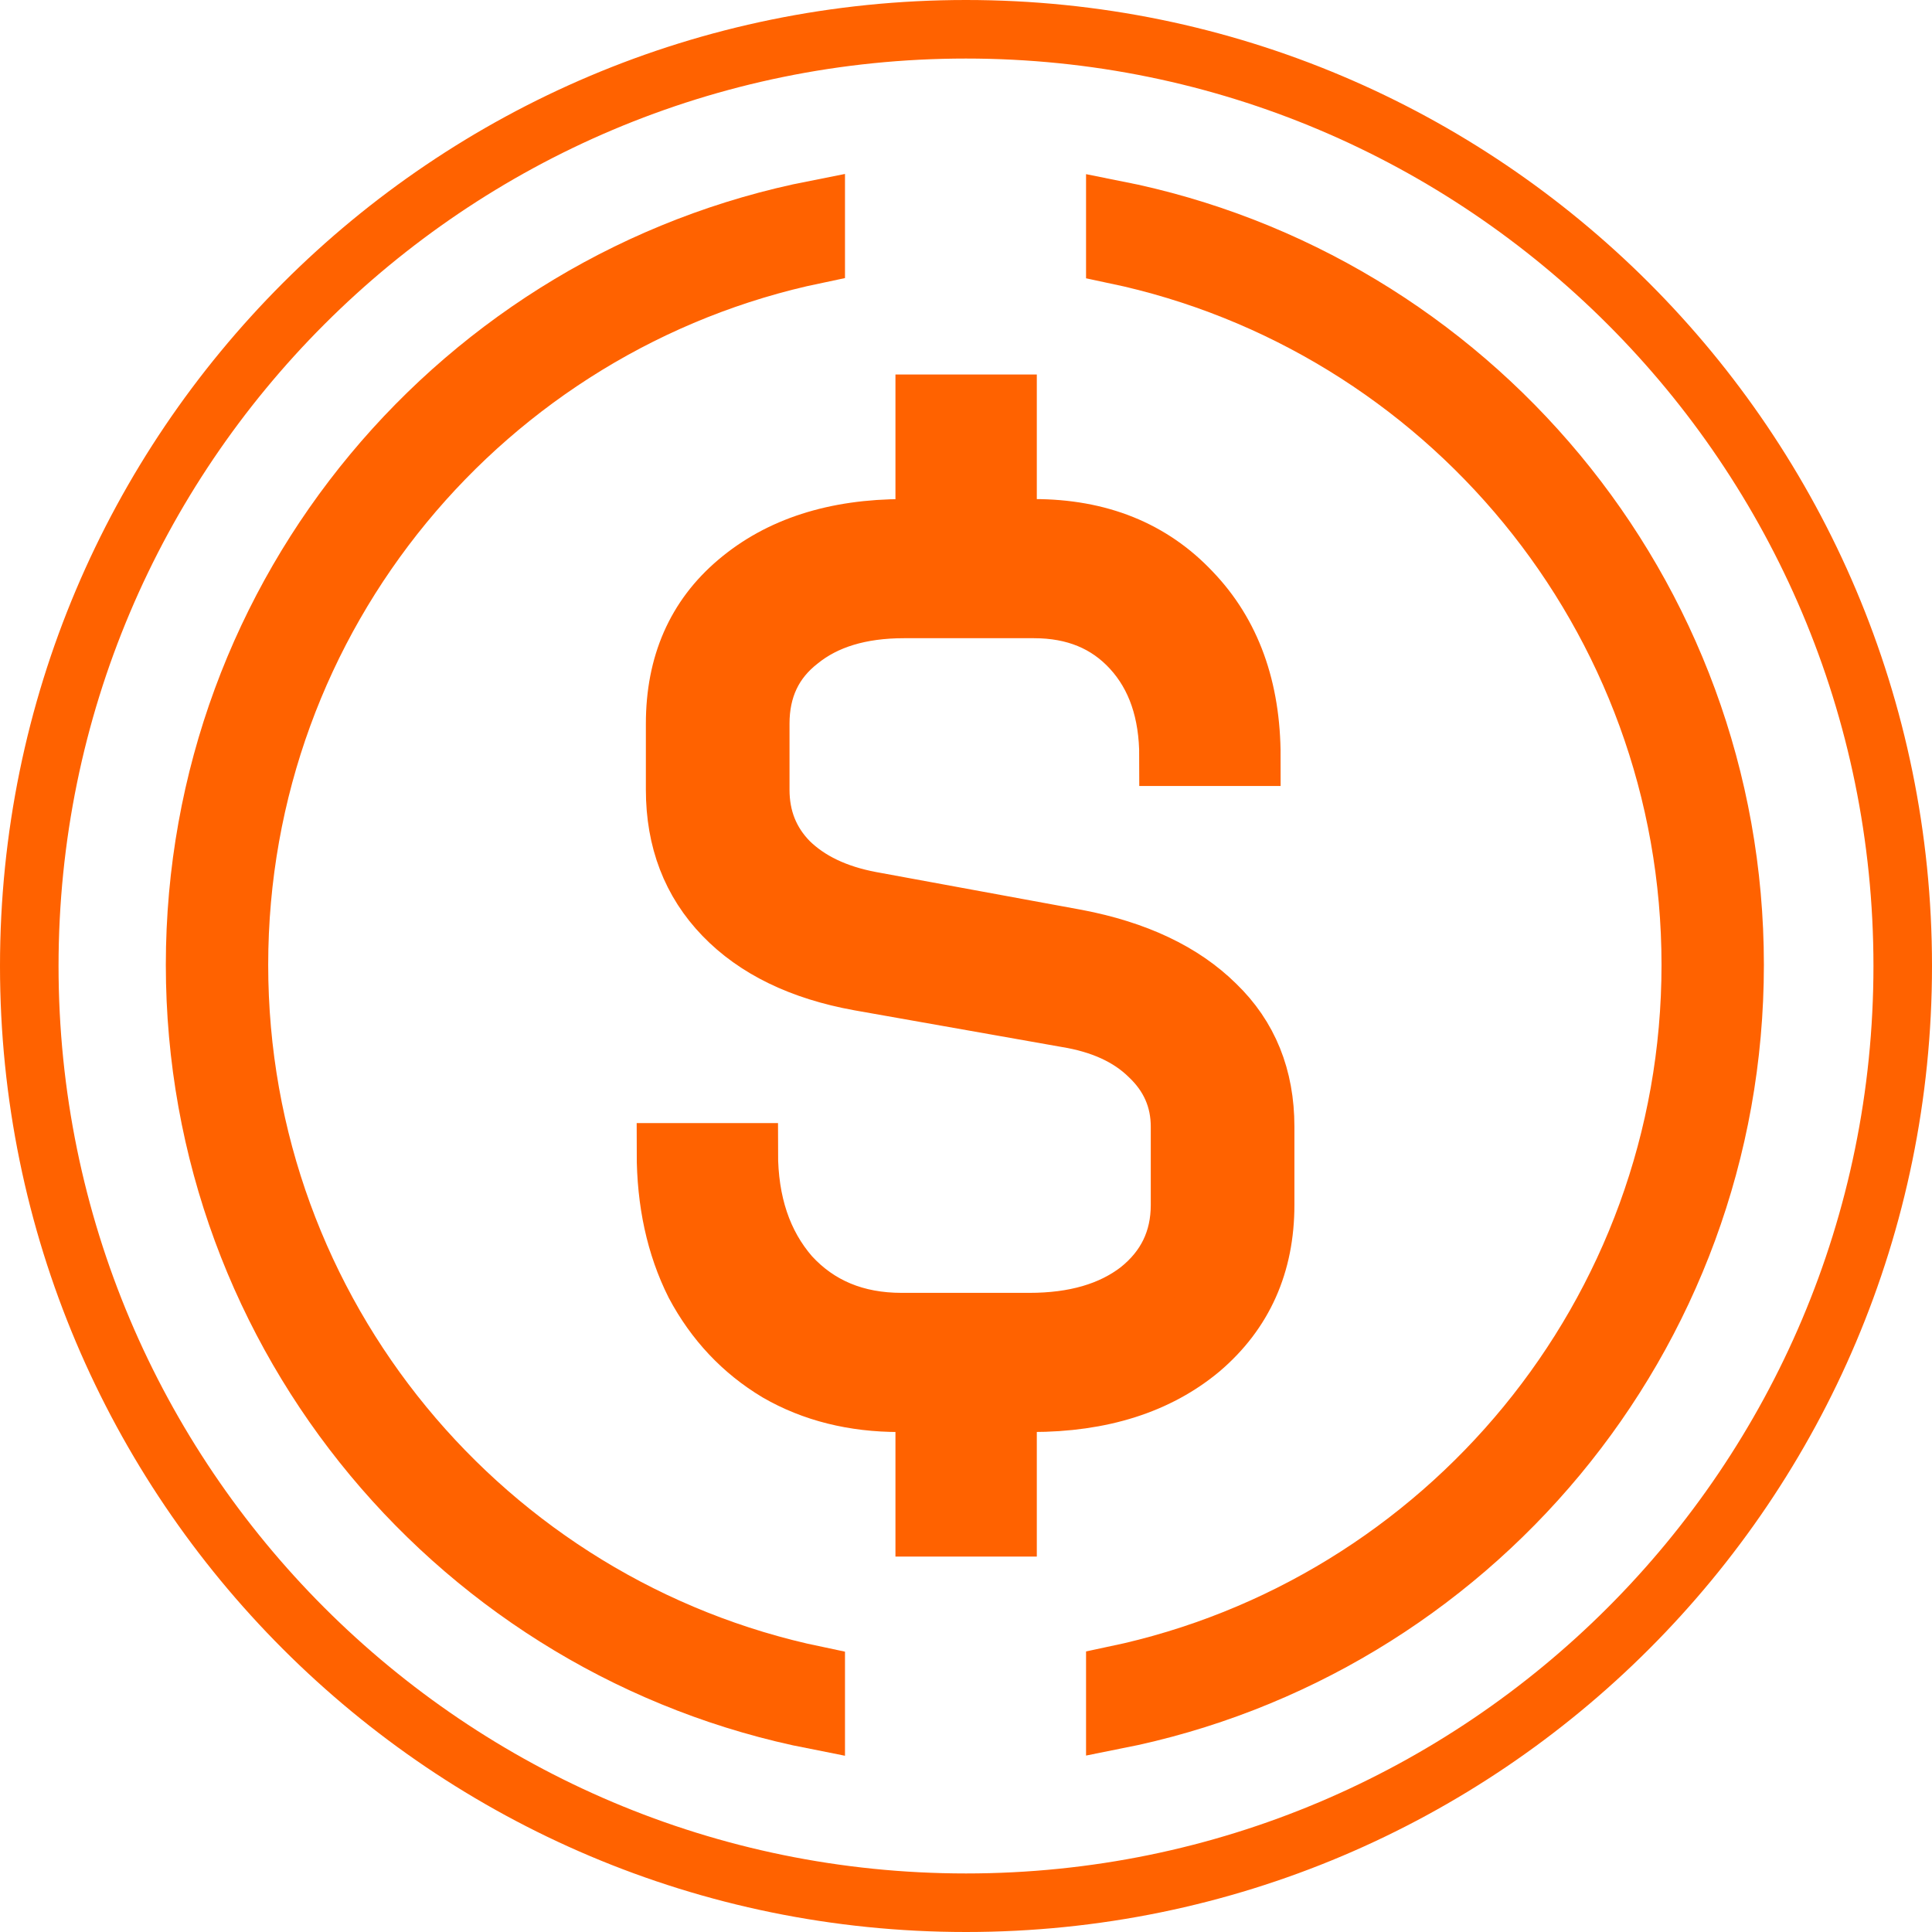 <svg width="66" height="66" viewBox="0 0 66 66" fill="none" xmlns="http://www.w3.org/2000/svg">
<path d="M27.866 7.158C15.782 9.531 6.665 20.181 6.665 32.961C6.665 45.741 15.782 56.392 27.866 58.764V57.236C16.614 54.887 8.162 44.911 8.162 32.961C8.162 21.012 16.614 11.036 27.866 8.687V7.158Z" fill="#FF6200"/>
<path d="M38.101 8.696V7.167C50.163 9.558 59.257 20.198 59.257 32.961C59.257 45.725 50.163 56.365 38.101 58.755V57.227C49.331 54.859 57.76 44.895 57.76 32.961C57.76 21.028 49.331 11.063 38.101 8.696Z" fill="#FF6200"/>
<path d="M36.776 32.066C38.819 32.456 40.404 33.207 41.53 34.319C42.656 35.404 43.219 36.795 43.219 38.491V41.161C43.219 43.191 42.486 44.833 41.019 46.084C39.552 47.308 37.627 47.92 35.244 47.92H34.419V52.175H31.59V47.92H30.725C29.154 47.92 27.765 47.572 26.561 46.877C25.356 46.154 24.413 45.152 23.732 43.873C23.077 42.566 22.75 41.064 22.75 39.367H25.578C25.578 41.092 26.05 42.496 26.993 43.581C27.962 44.638 29.232 45.166 30.804 45.166H35.165C36.711 45.166 37.955 44.805 38.898 44.081C39.841 43.331 40.312 42.357 40.312 41.161V38.491C40.312 37.546 39.958 36.739 39.251 36.072C38.57 35.404 37.627 34.973 36.422 34.778L29.35 33.527C27.36 33.165 25.814 32.414 24.714 31.274C23.614 30.134 23.064 28.701 23.064 26.977V24.724C23.064 22.694 23.771 21.081 25.185 19.885C26.626 18.661 28.525 18.049 30.883 18.049H31.59V13.794H34.419V18.049H35.322C37.549 18.049 39.343 18.772 40.705 20.218C42.067 21.637 42.748 23.514 42.748 25.85H39.919C39.919 24.321 39.5 23.097 38.662 22.179C37.824 21.261 36.711 20.802 35.322 20.802H30.883C29.39 20.802 28.198 21.164 27.307 21.887C26.416 22.582 25.971 23.528 25.971 24.724V26.977C25.971 27.95 26.299 28.771 26.953 29.438C27.634 30.106 28.564 30.551 29.743 30.773L36.776 32.066Z" fill="#FF6200"/>
<path d="M32.999 1C15.327 1 1 15.328 1 33.001C1 50.673 15.328 65 33.001 65C50.673 65 65 50.672 65 32.999C65 15.327 50.672 1 32.999 1Z" stroke="#FF6200" stroke-width="2"/>
<path d="M27.866 7.158C15.782 9.531 6.665 20.181 6.665 32.961C6.665 45.741 15.782 56.392 27.866 58.764V57.236C16.614 54.887 8.162 44.911 8.162 32.961C8.162 21.012 16.614 11.036 27.866 8.687V7.158Z" stroke="#FF6200" stroke-width="2"/>
<path d="M38.101 8.696V7.167C50.163 9.558 59.257 20.198 59.257 32.961C59.257 45.725 50.163 56.365 38.101 58.755V57.227C49.331 54.859 57.76 44.895 57.76 32.961C57.76 21.028 49.331 11.063 38.101 8.696Z" stroke="#FF6200" stroke-width="2"/>
<path d="M36.776 32.066C38.819 32.456 40.404 33.207 41.53 34.319C42.656 35.404 43.219 36.795 43.219 38.491V41.161C43.219 43.191 42.486 44.833 41.019 46.084C39.552 47.308 37.627 47.92 35.244 47.92H34.419V52.175H31.59V47.92H30.725C29.154 47.92 27.765 47.572 26.561 46.877C25.356 46.154 24.413 45.152 23.732 43.873C23.077 42.566 22.75 41.064 22.75 39.367H25.578C25.578 41.092 26.05 42.496 26.993 43.581C27.962 44.638 29.232 45.166 30.804 45.166H35.165C36.711 45.166 37.955 44.805 38.898 44.081C39.841 43.331 40.312 42.357 40.312 41.161V38.491C40.312 37.546 39.958 36.739 39.251 36.072C38.57 35.404 37.627 34.973 36.422 34.778L29.35 33.527C27.36 33.165 25.814 32.414 24.714 31.274C23.614 30.134 23.064 28.701 23.064 26.977V24.724C23.064 22.694 23.771 21.081 25.185 19.885C26.626 18.661 28.525 18.049 30.883 18.049H31.59V13.794H34.419V18.049H35.322C37.549 18.049 39.343 18.772 40.705 20.218C42.067 21.637 42.748 23.514 42.748 25.85H39.919C39.919 24.321 39.5 23.097 38.662 22.179C37.824 21.261 36.711 20.802 35.322 20.802H30.883C29.39 20.802 28.198 21.164 27.307 21.887C26.416 22.582 25.971 23.528 25.971 24.724V26.977C25.971 27.95 26.299 28.771 26.953 29.438C27.634 30.106 28.564 30.551 29.743 30.773L36.776 32.066Z" stroke="#FF6200" stroke-width="2"/>
</svg>
